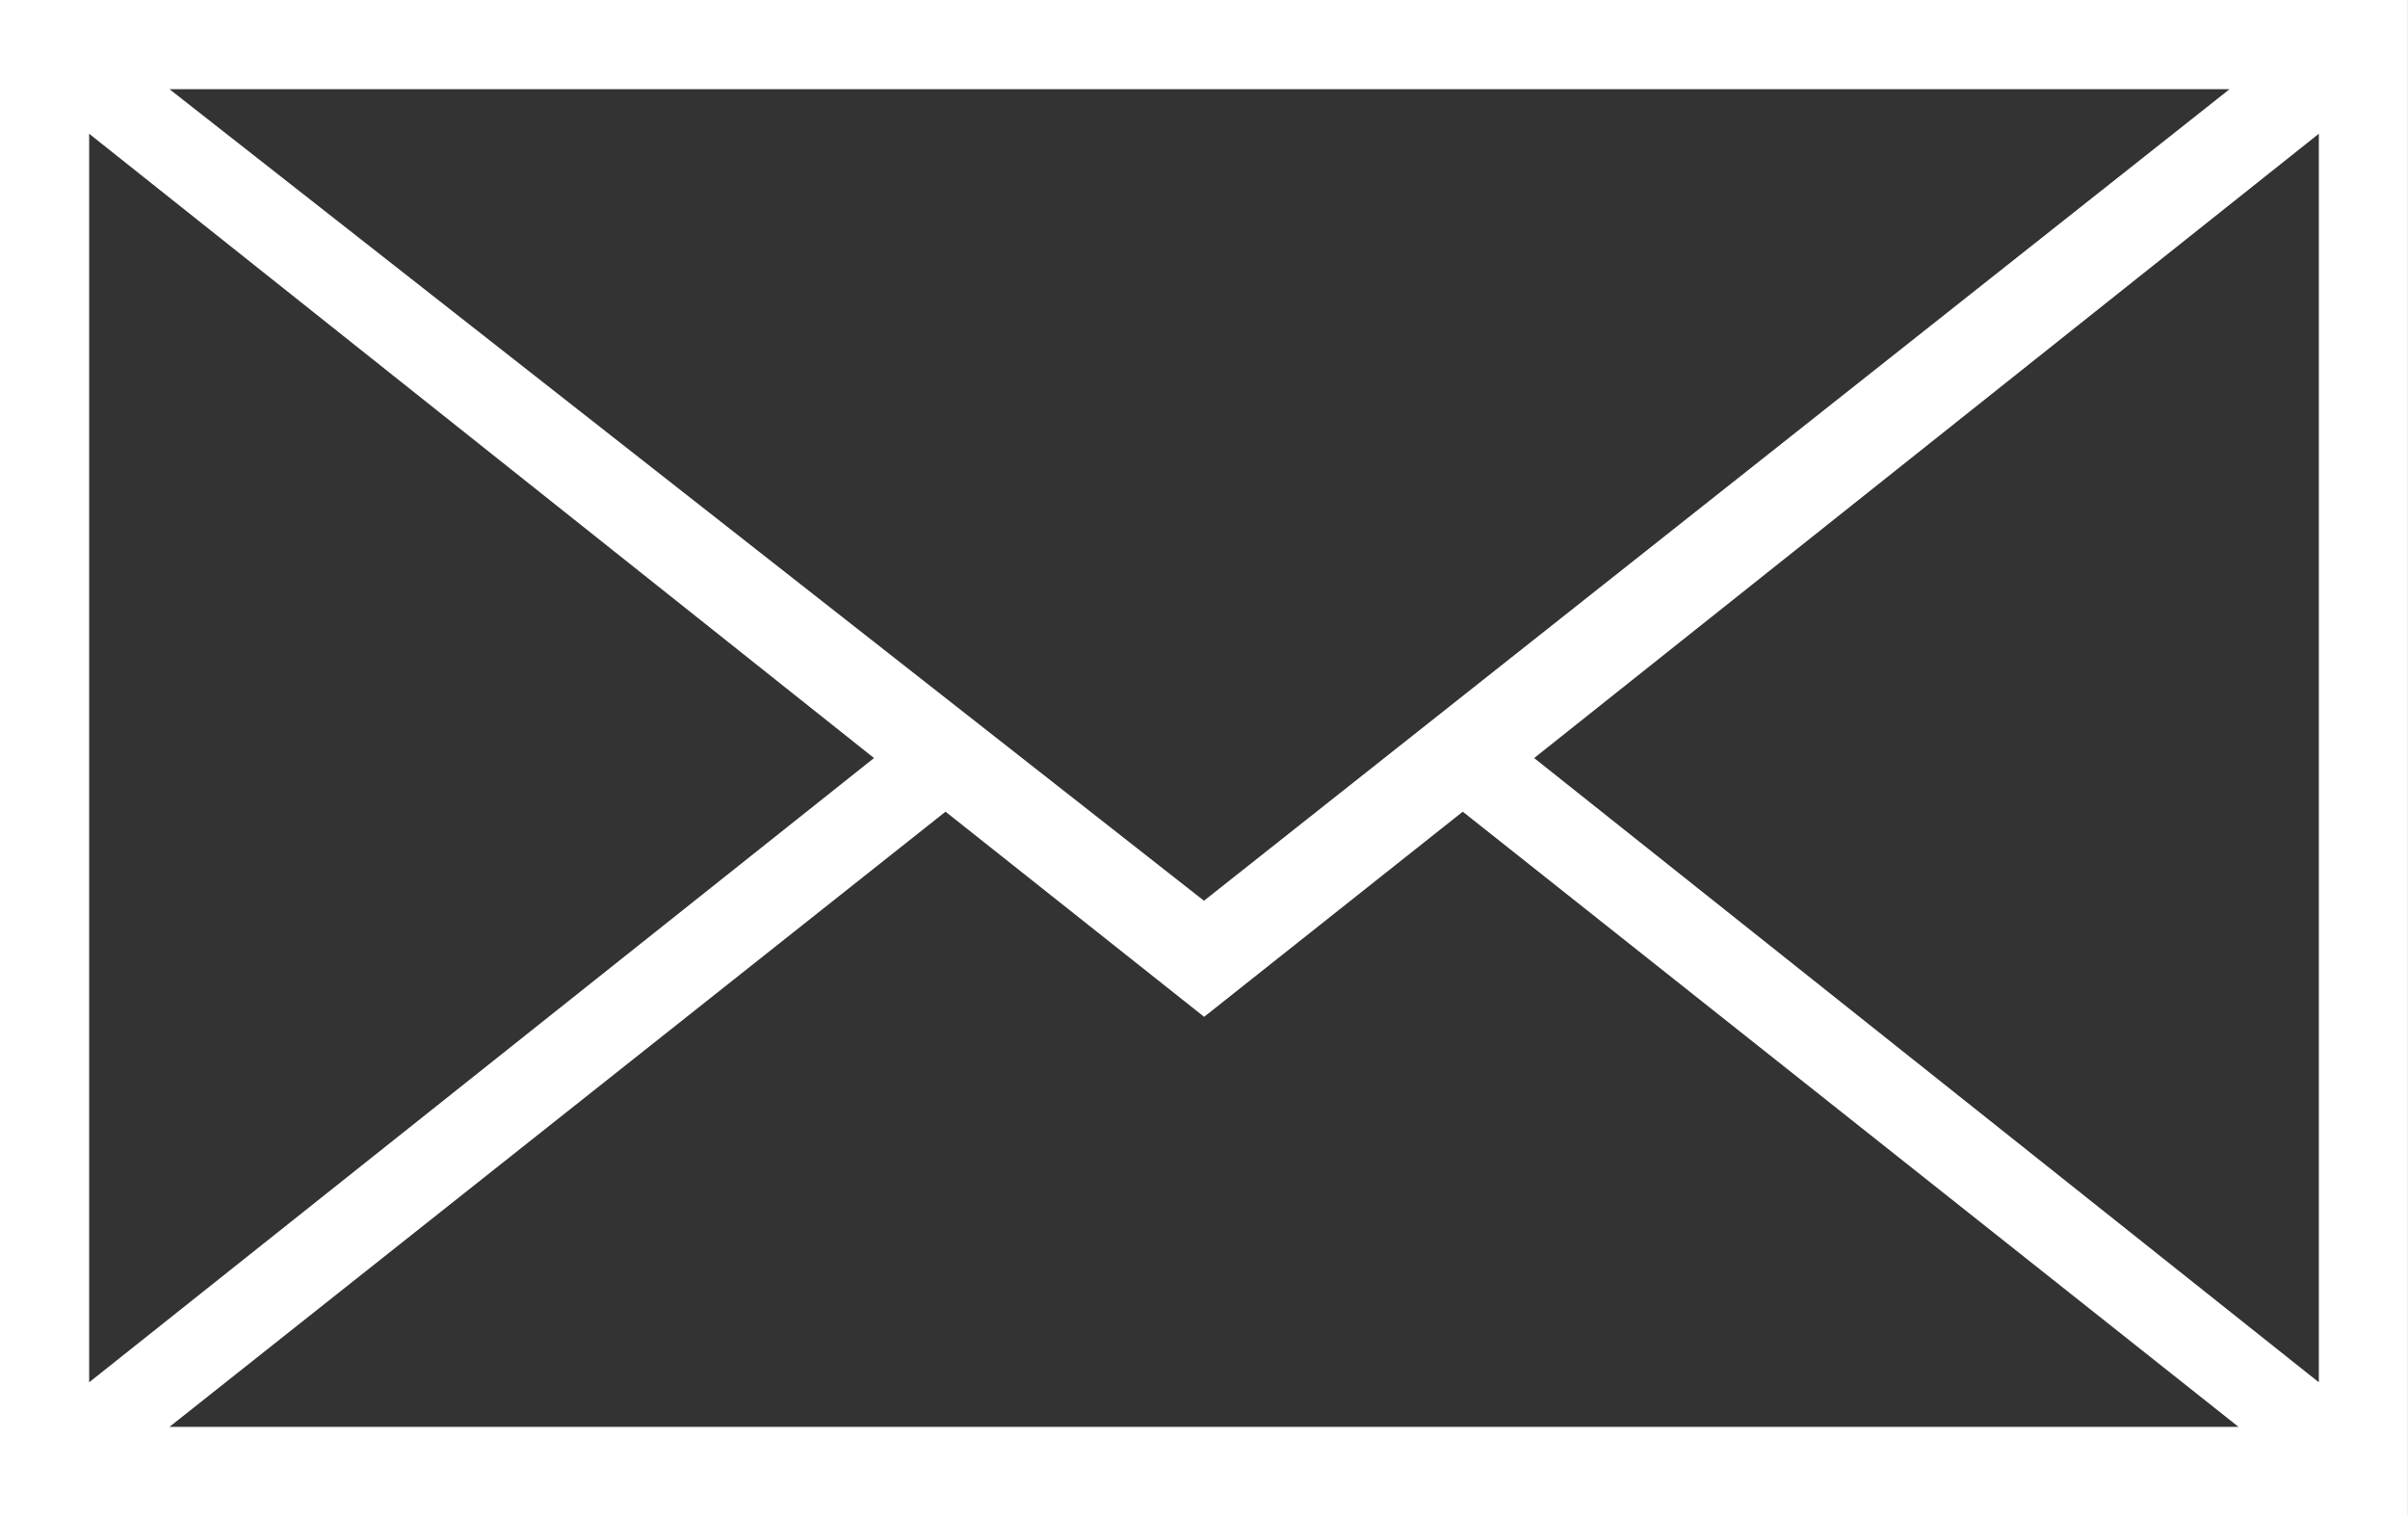<svg xmlns="http://www.w3.org/2000/svg" width="40.401" height="25.438" viewBox="0 0 40.401 25.438"><rect x="0" y="0" width="40.401" height="25.438" fill="#333333" stroke="none"/><path id="Trac&#xE9;_6" data-name="Trac&#xE9; 6" d="M16.25,28.75V54.188h40.4V28.75Zm20.2,15.113L19.093,30.246H53.658Zm-5.536-2.394L17.746,51.943V30.994Zm1.2.9,4.339,3.442,4.339-3.442L53.808,52.691H19.093Zm9.876-.9L55.155,30.994V51.943Z" transform="translate(-16.25 -28.75)" fill="#fff"></path></svg>